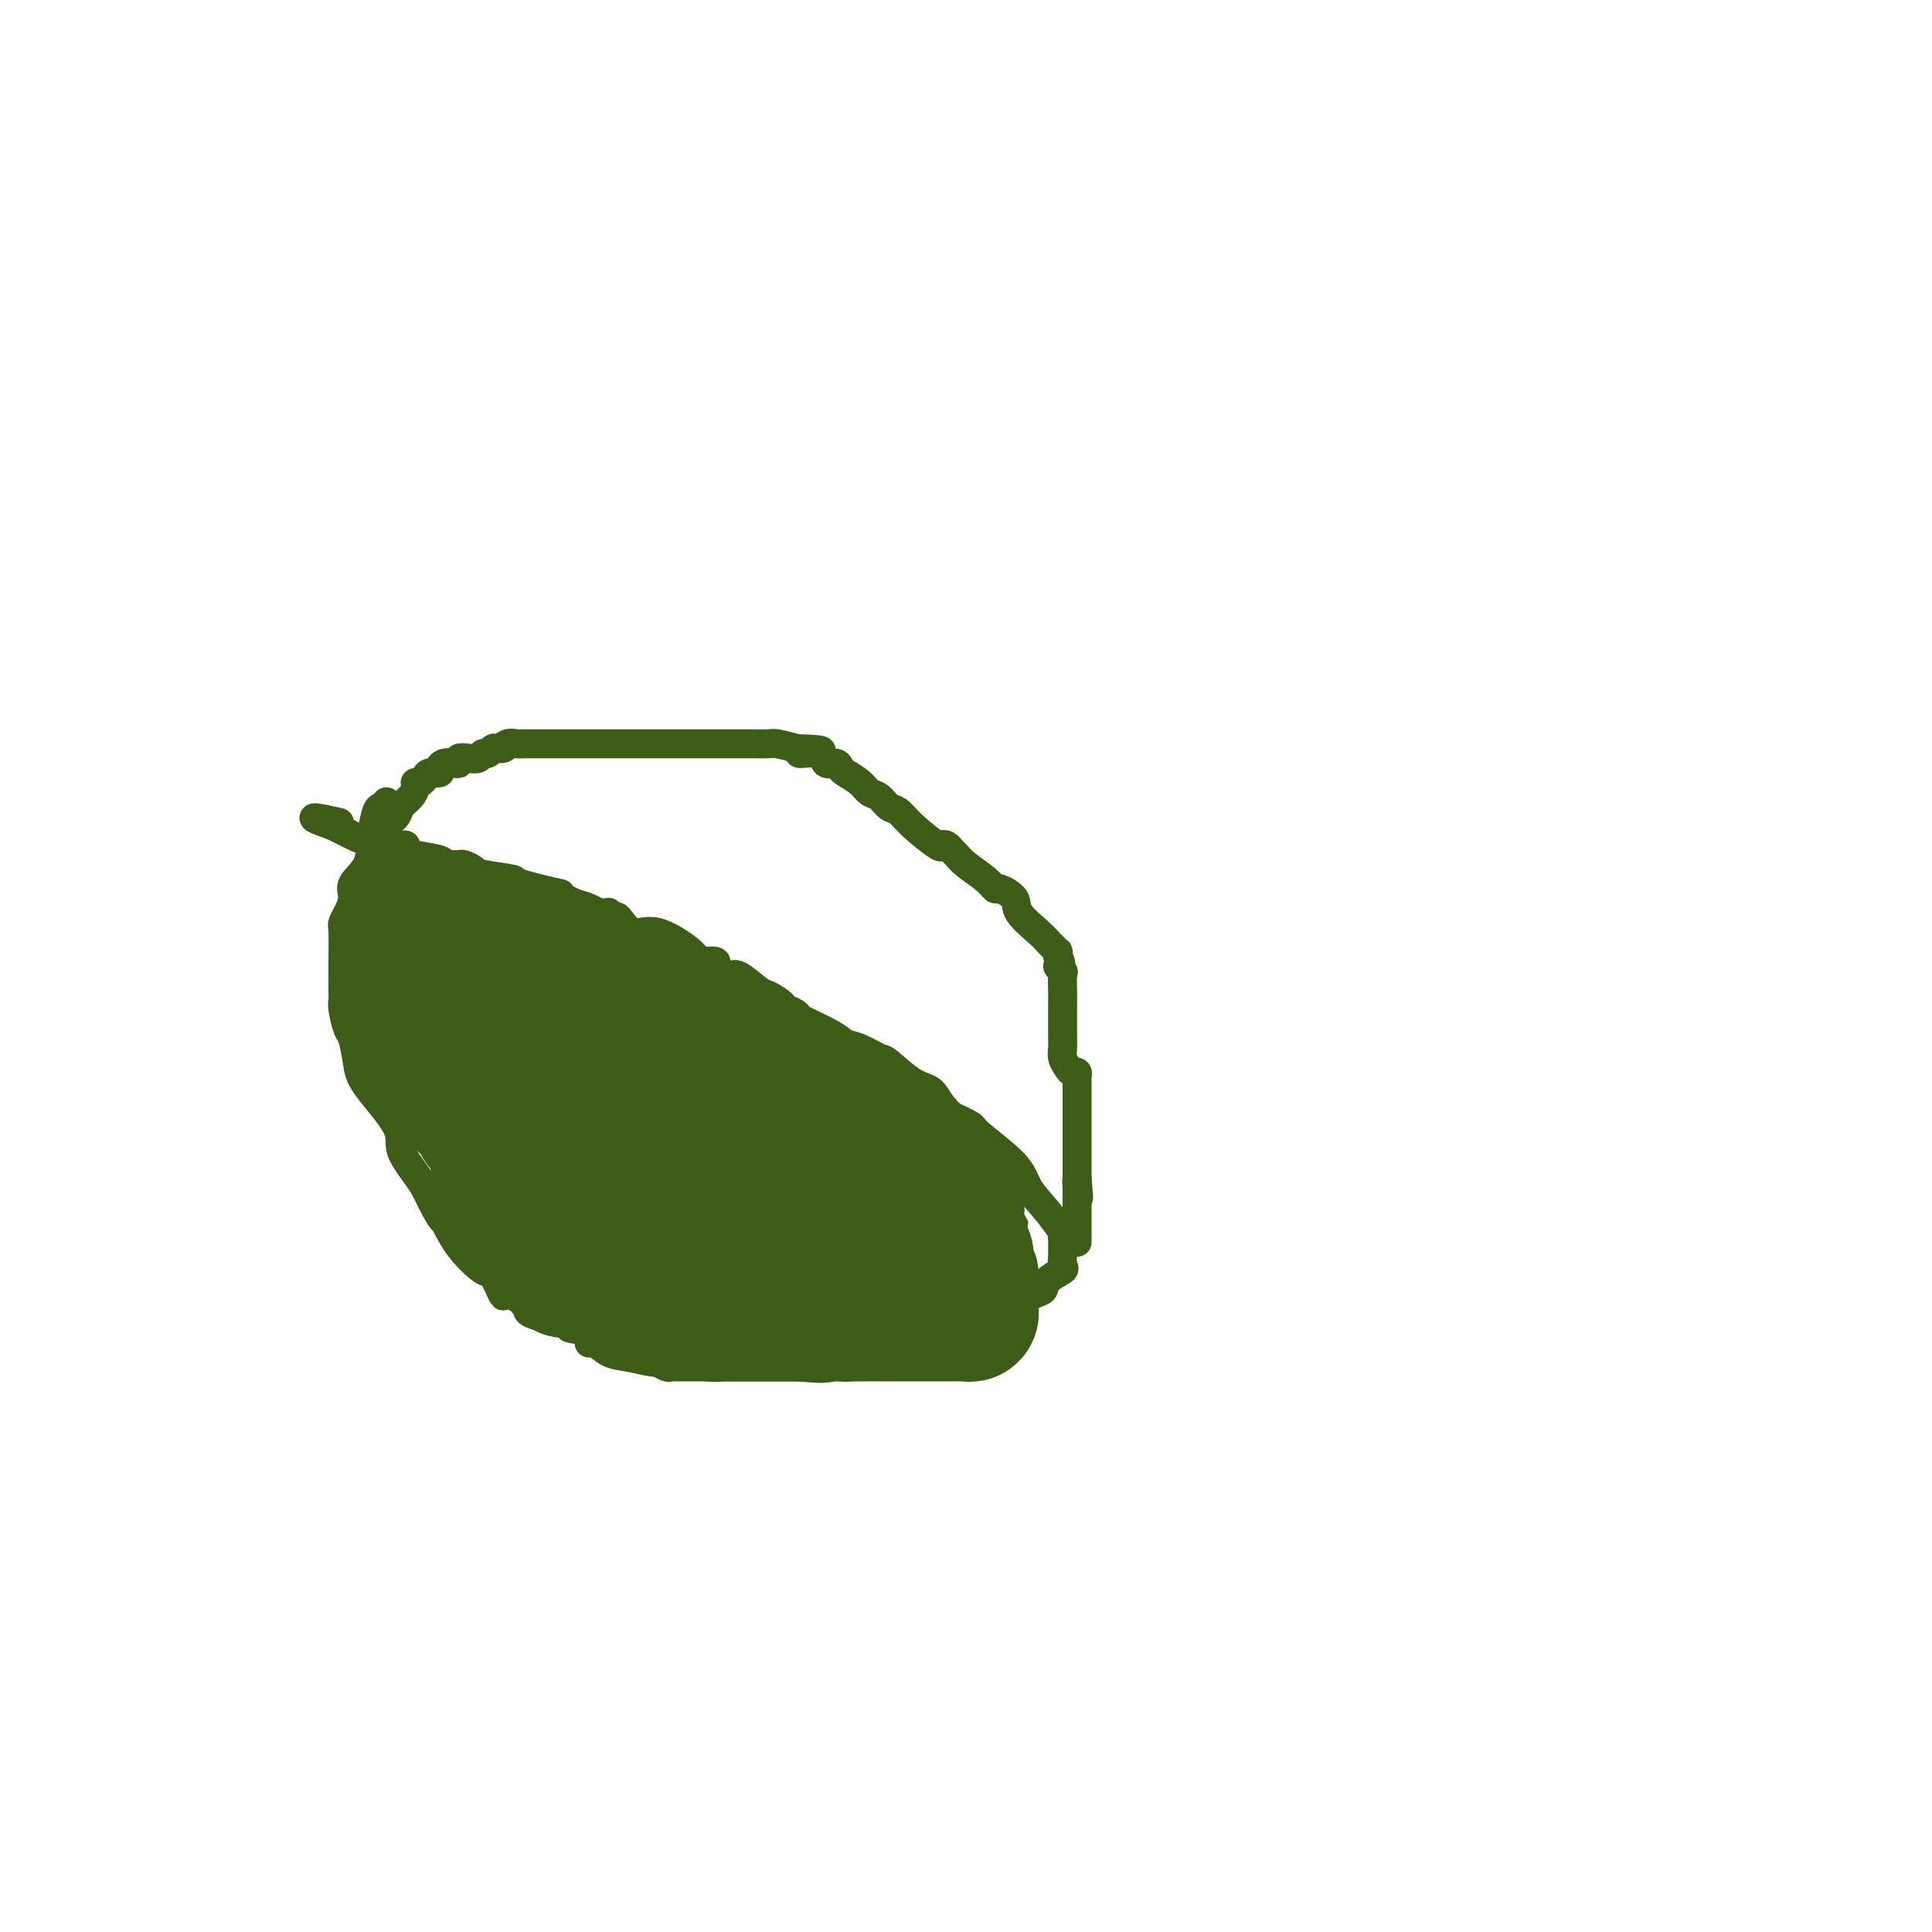 <svg viewBox='0 0 400 400' version='1.1' xmlns='http://www.w3.org/2000/svg' xmlns:xlink='http://www.w3.org/1999/xlink'><g fill='none' stroke='#3D5C18' stroke-width='6' stroke-linecap='round' stroke-linejoin='round'><path d='M80,166c-0.338,0.420 -0.677,0.840 -1,1c-0.323,0.160 -0.632,0.061 -1,1c-0.368,0.939 -0.796,2.915 -1,5c-0.204,2.085 -0.183,4.280 -1,6c-0.817,1.720 -2.471,2.965 -3,4c-0.529,1.035 0.069,1.859 0,3c-0.069,1.141 -0.803,2.599 -1,3c-0.197,0.401 0.143,-0.256 0,0c-0.143,0.256 -0.771,1.423 -1,2c-0.229,0.577 -0.061,0.564 0,2c0.061,1.436 0.016,4.322 0,6c-0.016,1.678 -0.001,2.148 0,3c0.001,0.852 -0.011,2.084 0,3c0.011,0.916 0.045,1.515 0,2c-0.045,0.485 -0.168,0.856 0,2c0.168,1.144 0.628,3.061 1,4c0.372,0.939 0.657,0.900 1,2c0.343,1.100 0.742,3.341 1,5c0.258,1.659 0.373,2.737 2,5c1.627,2.263 4.766,5.710 6,8c1.234,2.290 0.563,3.424 1,5c0.437,1.576 1.982,3.593 3,5c1.018,1.407 1.509,2.203 2,3'/><path d='M88,246c3.429,7.088 3.501,6.307 4,7c0.499,0.693 1.426,2.860 3,5c1.574,2.140 3.797,4.254 5,5c1.203,0.746 1.387,0.125 2,1c0.613,0.875 1.655,3.246 2,4c0.345,0.754 -0.006,-0.110 1,0c1.006,0.110 3.371,1.194 4,2c0.629,0.806 -0.477,1.334 1,2c1.477,0.666 5.536,1.469 7,2c1.464,0.531 0.334,0.790 1,1c0.666,0.210 3.127,0.370 4,1c0.873,0.630 0.157,1.728 0,2c-0.157,0.272 0.243,-0.282 1,0c0.757,0.282 1.870,1.400 3,2c1.130,0.600 2.278,0.683 4,1c1.722,0.317 4.020,0.870 5,1c0.980,0.130 0.643,-0.161 1,0c0.357,0.161 1.407,0.775 2,1c0.593,0.225 0.727,0.060 1,0c0.273,-0.060 0.684,-0.016 1,0c0.316,0.016 0.538,0.004 4,0c3.462,-0.004 10.165,-0.001 13,0c2.835,0.001 1.803,0.000 2,0c0.197,-0.000 1.622,0.001 3,0c1.378,-0.001 2.707,-0.004 4,0c1.293,0.004 2.548,0.015 4,0c1.452,-0.015 3.101,-0.056 4,0c0.899,0.056 1.050,0.207 2,0c0.950,-0.207 2.700,-0.774 4,-1c1.300,-0.226 2.150,-0.113 3,0'/><path d='M183,282c6.990,-0.379 1.965,-0.828 1,-1c-0.965,-0.172 2.131,-0.067 4,0c1.869,0.067 2.512,0.096 4,-1c1.488,-1.096 3.821,-3.316 5,-4c1.179,-0.684 1.204,0.167 2,0c0.796,-0.167 2.365,-1.353 3,-2c0.635,-0.647 0.337,-0.755 1,-1c0.663,-0.245 2.286,-0.628 3,-1c0.714,-0.372 0.518,-0.732 1,-1c0.482,-0.268 1.643,-0.443 3,-1c1.357,-0.557 2.910,-1.496 4,-2c1.090,-0.504 1.718,-0.573 2,-1c0.282,-0.427 0.219,-1.214 1,-2c0.781,-0.786 2.405,-1.573 3,-2c0.595,-0.427 0.159,-0.494 0,-1c-0.159,-0.506 -0.043,-1.450 0,-2c0.043,-0.550 0.014,-0.705 0,-1c-0.014,-0.295 -0.011,-0.731 0,-1c0.011,-0.269 0.031,-0.371 0,-1c-0.031,-0.629 -0.114,-1.786 0,-2c0.114,-0.214 0.426,0.514 0,0c-0.426,-0.514 -1.589,-2.269 -3,-4c-1.411,-1.731 -3.069,-3.436 -4,-5c-0.931,-1.564 -1.136,-2.986 -3,-5c-1.864,-2.014 -5.386,-4.619 -7,-6c-1.614,-1.381 -1.318,-1.537 -2,-2c-0.682,-0.463 -2.341,-1.231 -4,-2'/><path d='M197,231c-2.751,-2.621 -3.128,-4.173 -4,-5c-0.872,-0.827 -2.240,-0.928 -4,-2c-1.760,-1.072 -3.913,-3.115 -5,-4c-1.087,-0.885 -1.108,-0.612 -2,-1c-0.892,-0.388 -2.654,-1.438 -4,-2c-1.346,-0.562 -2.276,-0.638 -3,-1c-0.724,-0.362 -1.242,-1.011 -3,-2c-1.758,-0.989 -4.755,-2.319 -6,-3c-1.245,-0.681 -0.736,-0.712 -1,-1c-0.264,-0.288 -1.300,-0.834 -2,-1c-0.700,-0.166 -1.063,0.049 -1,0c0.063,-0.049 0.551,-0.362 0,-1c-0.551,-0.638 -2.140,-1.600 -3,-2c-0.860,-0.400 -0.991,-0.240 -2,-1c-1.009,-0.760 -2.894,-2.442 -4,-3c-1.106,-0.558 -1.432,0.009 -2,0c-0.568,-0.009 -1.380,-0.594 -2,-1c-0.620,-0.406 -1.050,-0.632 -1,-1c0.050,-0.368 0.579,-0.876 0,-1c-0.579,-0.124 -2.267,0.137 -3,0c-0.733,-0.137 -0.511,-0.673 -2,-2c-1.489,-1.327 -4.690,-3.445 -7,-4c-2.310,-0.555 -3.728,0.454 -5,0c-1.272,-0.454 -2.396,-2.371 -3,-3c-0.604,-0.629 -0.686,0.028 -1,0c-0.314,-0.028 -0.860,-0.743 -1,-1c-0.140,-0.257 0.125,-0.058 0,0c-0.125,0.058 -0.642,-0.026 -1,0c-0.358,0.026 -0.558,0.161 -1,0c-0.442,-0.161 -1.126,-0.617 -2,-1c-0.874,-0.383 -1.937,-0.691 -3,-1'/><path d='M119,187c-5.462,-2.665 -2.117,-1.827 -3,-2c-0.883,-0.173 -5.995,-1.357 -8,-2c-2.005,-0.643 -0.904,-0.747 -2,-1c-1.096,-0.253 -4.388,-0.656 -6,-1c-1.612,-0.344 -1.545,-0.628 -2,-1c-0.455,-0.372 -1.432,-0.831 -2,-1c-0.568,-0.169 -0.726,-0.048 -1,0c-0.274,0.048 -0.665,0.024 -1,0c-0.335,-0.024 -0.616,-0.048 -1,0c-0.384,0.048 -0.873,0.167 -1,0c-0.127,-0.167 0.107,-0.619 -1,-1c-1.107,-0.381 -3.553,-0.691 -5,-1c-1.447,-0.309 -1.893,-0.618 -2,-1c-0.107,-0.382 0.124,-0.838 0,-1c-0.124,-0.162 -0.603,-0.029 -1,0c-0.397,0.029 -0.713,-0.047 -1,0c-0.287,0.047 -0.547,0.215 -1,0c-0.453,-0.215 -1.099,-0.815 -2,-1c-0.901,-0.185 -2.056,0.043 -3,0c-0.944,-0.043 -1.677,-0.358 -3,-1c-1.323,-0.642 -3.235,-1.612 -4,-2c-0.765,-0.388 -0.382,-0.194 0,0'/><path d='M69,171c-7.778,-2.711 -2.222,-1.489 0,-1c2.222,0.489 1.111,0.244 0,0'/><path d='M77,173c0.325,-0.048 0.649,-0.096 1,0c0.351,0.096 0.727,0.335 1,0c0.273,-0.335 0.441,-1.245 1,-2c0.559,-0.755 1.508,-1.355 2,-2c0.492,-0.645 0.527,-1.335 1,-2c0.473,-0.665 1.384,-1.305 2,-2c0.616,-0.695 0.937,-1.444 1,-2c0.063,-0.556 -0.133,-0.919 0,-1c0.133,-0.081 0.595,0.119 1,0c0.405,-0.119 0.751,-0.557 1,-1c0.249,-0.443 0.399,-0.889 1,-1c0.601,-0.111 1.654,0.115 2,0c0.346,-0.115 -0.014,-0.570 0,-1c0.014,-0.430 0.402,-0.833 1,-1c0.598,-0.167 1.407,-0.096 2,0c0.593,0.096 0.971,0.218 1,0c0.029,-0.218 -0.291,-0.775 0,-1c0.291,-0.225 1.191,-0.116 2,0c0.809,0.116 1.526,0.241 2,0c0.474,-0.241 0.704,-0.848 1,-1c0.296,-0.152 0.657,0.151 1,0c0.343,-0.151 0.670,-0.758 1,-1c0.330,-0.242 0.665,-0.121 1,0'/><path d='M103,155c2.824,-1.022 1.382,-0.078 1,0c-0.382,0.078 0.294,-0.711 1,-1c0.706,-0.289 1.441,-0.077 2,0c0.559,0.077 0.942,0.021 1,0c0.058,-0.021 -0.208,-0.006 0,0c0.208,0.006 0.889,0.001 2,0c1.111,-0.001 2.652,-0.000 3,0c0.348,0.000 -0.498,0.000 0,0c0.498,-0.000 2.340,-0.000 4,0c1.660,0.000 3.136,0.000 5,0c1.864,-0.000 4.114,-0.000 5,0c0.886,0.000 0.407,0.000 1,0c0.593,-0.000 2.260,-0.000 3,0c0.740,0.000 0.555,-0.000 1,0c0.445,0.000 1.519,0.000 2,0c0.481,-0.000 0.368,-0.000 1,0c0.632,0.000 2.010,0.000 3,0c0.990,-0.000 1.590,-0.000 3,0c1.410,0.000 3.628,0.000 5,0c1.372,-0.000 1.899,-0.001 3,0c1.101,0.001 2.776,0.003 4,0c1.224,-0.003 1.998,-0.011 3,0c1.002,0.011 2.231,0.041 3,0c0.769,-0.041 1.077,-0.155 2,0c0.923,0.155 2.462,0.577 4,1'/><path d='M165,155c9.661,0.260 2.813,0.910 1,1c-1.813,0.090 1.410,-0.380 3,0c1.590,0.380 1.546,1.610 2,2c0.454,0.390 1.406,-0.060 2,0c0.594,0.060 0.831,0.631 1,1c0.169,0.369 0.272,0.537 1,1c0.728,0.463 2.082,1.222 3,2c0.918,0.778 1.401,1.575 2,2c0.599,0.425 1.313,0.479 2,1c0.687,0.521 1.346,1.509 2,2c0.654,0.491 1.303,0.485 2,1c0.697,0.515 1.444,1.553 3,3c1.556,1.447 3.922,3.304 5,4c1.078,0.696 0.867,0.230 1,0c0.133,-0.230 0.609,-0.224 1,0c0.391,0.224 0.697,0.667 1,1c0.303,0.333 0.604,0.557 1,1c0.396,0.443 0.888,1.105 2,2c1.112,0.895 2.844,2.023 4,3c1.156,0.977 1.734,1.802 2,2c0.266,0.198 0.218,-0.231 1,0c0.782,0.231 2.394,1.122 3,2c0.606,0.878 0.205,1.742 1,3c0.795,1.258 2.788,2.911 4,4c1.212,1.089 1.645,1.615 2,2c0.355,0.385 0.631,0.629 1,1c0.369,0.371 0.830,0.869 1,1c0.170,0.131 0.049,-0.105 0,0c-0.049,0.105 -0.024,0.553 0,1'/><path d='M219,198c1.332,2.255 0.161,1.892 0,2c-0.161,0.108 0.689,0.687 1,1c0.311,0.313 0.084,0.359 0,1c-0.084,0.641 -0.023,1.876 0,3c0.023,1.124 0.009,2.136 0,4c-0.009,1.864 -0.014,4.580 0,6c0.014,1.420 0.046,1.542 0,2c-0.046,0.458 -0.170,1.250 0,2c0.170,0.750 0.634,1.458 1,2c0.366,0.542 0.634,0.919 1,1c0.366,0.081 0.830,-0.133 1,0c0.170,0.133 0.046,0.613 0,1c-0.046,0.387 -0.012,0.683 0,1c0.012,0.317 0.003,0.657 0,1c-0.003,0.343 -0.001,0.690 0,1c0.001,0.310 0.000,0.585 0,1c-0.000,0.415 -0.000,0.971 0,1c0.000,0.029 0.000,-0.470 0,0c-0.000,0.470 -0.000,1.908 0,3c0.000,1.092 0.000,1.837 0,2c-0.000,0.163 -0.000,-0.256 0,0c0.000,0.256 0.000,1.186 0,2c-0.000,0.814 -0.000,1.514 0,2c0.000,0.486 0.000,0.760 0,1c-0.000,0.240 -0.000,0.445 0,1c0.000,0.555 0.000,1.458 0,2c-0.000,0.542 -0.000,0.723 0,1c0.000,0.277 0.000,0.651 0,1c-0.000,0.349 -0.000,0.675 0,1'/><path d='M223,244c0.619,7.291 0.166,2.517 0,1c-0.166,-1.517 -0.044,0.222 0,1c0.044,0.778 0.012,0.593 0,1c-0.012,0.407 -0.003,1.405 0,2c0.003,0.595 0.001,0.788 0,1c-0.001,0.212 -0.000,0.442 0,1c0.000,0.558 0.000,1.442 0,2c-0.000,0.558 -0.000,0.789 0,1c0.000,0.211 0.000,0.403 0,1c-0.000,0.597 -0.000,1.599 0,2c0.000,0.401 0.000,0.200 0,0'/></g>
<g fill='none' stroke='#3D5C18' stroke-width='28' stroke-linecap='round' stroke-linejoin='round'><path d='M122,243c0.096,-0.748 0.193,-1.495 0,-2c-0.193,-0.505 -0.674,-0.767 -1,-1c-0.326,-0.233 -0.496,-0.438 -1,-1c-0.504,-0.562 -1.341,-1.483 -2,-2c-0.659,-0.517 -1.138,-0.631 -2,-2c-0.862,-1.369 -2.106,-3.992 -4,-6c-1.894,-2.008 -4.439,-3.402 -7,-6c-2.561,-2.598 -5.137,-6.401 -6,-8c-0.863,-1.599 -0.013,-0.993 0,-1c0.013,-0.007 -0.812,-0.627 -1,-1c-0.188,-0.373 0.260,-0.498 0,-1c-0.260,-0.502 -1.229,-1.382 -2,-3c-0.771,-1.618 -1.345,-3.974 -2,-5c-0.655,-1.026 -1.390,-0.723 -2,-2c-0.610,-1.277 -1.094,-4.134 -2,-6c-0.906,-1.866 -2.232,-2.741 -3,-3c-0.768,-0.259 -0.976,0.096 -1,0c-0.024,-0.096 0.138,-0.644 0,-1c-0.138,-0.356 -0.576,-0.519 -1,-1c-0.424,-0.481 -0.836,-1.280 -1,-1c-0.164,0.280 -0.082,1.640 0,3'/><path d='M84,193c-0.710,0.129 0.513,1.952 1,3c0.487,1.048 0.236,1.322 0,1c-0.236,-0.322 -0.457,-1.241 0,0c0.457,1.241 1.591,4.643 2,6c0.409,1.357 0.094,0.668 0,1c-0.094,0.332 0.035,1.685 0,2c-0.035,0.315 -0.233,-0.408 0,0c0.233,0.408 0.898,1.948 1,3c0.102,1.052 -0.361,1.615 0,2c0.361,0.385 1.544,0.593 2,2c0.456,1.407 0.186,4.014 0,5c-0.186,0.986 -0.289,0.350 0,1c0.289,0.650 0.968,2.585 2,4c1.032,1.415 2.417,2.309 3,3c0.583,0.691 0.364,1.178 1,2c0.636,0.822 2.127,1.977 3,3c0.873,1.023 1.127,1.912 1,2c-0.127,0.088 -0.633,-0.625 0,0c0.633,0.625 2.407,2.590 3,4c0.593,1.410 0.005,2.266 0,3c-0.005,0.734 0.575,1.346 1,2c0.425,0.654 0.697,1.349 1,2c0.303,0.651 0.639,1.258 1,2c0.361,0.742 0.749,1.621 1,2c0.251,0.379 0.366,0.259 1,1c0.634,0.741 1.789,2.343 2,3c0.211,0.657 -0.520,0.369 0,1c0.520,0.631 2.291,2.180 3,3c0.709,0.820 0.354,0.910 0,1'/><path d='M113,257c3.162,5.106 0.566,0.870 0,0c-0.566,-0.870 0.899,1.627 2,3c1.101,1.373 1.839,1.622 2,2c0.161,0.378 -0.255,0.885 0,1c0.255,0.115 1.181,-0.161 2,0c0.819,0.161 1.532,0.761 2,1c0.468,0.239 0.690,0.118 1,0c0.310,-0.118 0.706,-0.234 1,0c0.294,0.234 0.485,0.819 1,1c0.515,0.181 1.355,-0.042 2,0c0.645,0.042 1.095,0.351 2,1c0.905,0.649 2.265,1.640 3,2c0.735,0.360 0.845,0.090 1,0c0.155,-0.090 0.355,0.001 1,0c0.645,-0.001 1.733,-0.092 3,0c1.267,0.092 2.711,0.368 4,1c1.289,0.632 2.421,1.619 3,2c0.579,0.381 0.603,0.155 1,0c0.397,-0.155 1.166,-0.238 2,0c0.834,0.238 1.733,0.796 2,1c0.267,0.204 -0.097,0.055 0,0c0.097,-0.055 0.655,-0.015 1,0c0.345,0.015 0.478,0.004 1,0c0.522,-0.004 1.434,-0.001 2,0c0.566,0.001 0.787,0.000 1,0c0.213,-0.000 0.418,-0.000 1,0c0.582,0.000 1.541,0.000 3,0c1.459,-0.000 3.417,-0.000 5,0c1.583,0.000 2.792,0.000 4,0'/><path d='M166,272c6.084,0.619 3.794,0.166 4,0c0.206,-0.166 2.906,-0.044 5,0c2.094,0.044 3.581,0.012 5,0c1.419,-0.012 2.771,-0.003 4,0c1.229,0.003 2.336,0.001 3,0c0.664,-0.001 0.885,-0.000 2,0c1.115,0.000 3.125,0.000 4,0c0.875,-0.000 0.616,0.000 1,0c0.384,-0.000 1.412,-0.000 2,0c0.588,0.000 0.736,0.001 1,0c0.264,-0.001 0.645,-0.004 1,0c0.355,0.004 0.684,0.013 1,0c0.316,-0.013 0.621,-0.049 1,0c0.379,0.049 0.834,0.183 1,0c0.166,-0.183 0.044,-0.683 0,-1c-0.044,-0.317 -0.011,-0.452 0,-1c0.011,-0.548 -0.001,-1.510 0,-2c0.001,-0.490 0.014,-0.508 0,-1c-0.014,-0.492 -0.056,-1.459 0,-2c0.056,-0.541 0.211,-0.656 0,-1c-0.211,-0.344 -0.789,-0.917 -1,-1c-0.211,-0.083 -0.057,0.324 0,0c0.057,-0.324 0.016,-1.378 0,-2c-0.016,-0.622 -0.008,-0.811 0,-1'/><path d='M200,260c0.182,-2.035 0.138,-1.123 0,-1c-0.138,0.123 -0.369,-0.543 -1,-1c-0.631,-0.457 -1.660,-0.703 -2,-1c-0.340,-0.297 0.010,-0.643 0,-1c-0.010,-0.357 -0.381,-0.724 -1,-1c-0.619,-0.276 -1.486,-0.463 -2,-1c-0.514,-0.537 -0.675,-1.426 -1,-2c-0.325,-0.574 -0.814,-0.834 -2,-2c-1.186,-1.166 -3.069,-3.240 -4,-4c-0.931,-0.760 -0.909,-0.207 -1,0c-0.091,0.207 -0.296,0.066 -1,-1c-0.704,-1.066 -1.908,-3.059 -3,-4c-1.092,-0.941 -2.072,-0.829 -3,-1c-0.928,-0.171 -1.805,-0.623 -2,-1c-0.195,-0.377 0.293,-0.679 0,-1c-0.293,-0.321 -1.366,-0.661 -2,-1c-0.634,-0.339 -0.830,-0.677 -1,-1c-0.170,-0.323 -0.316,-0.632 -1,-1c-0.684,-0.368 -1.908,-0.795 -2,-1c-0.092,-0.205 0.947,-0.189 0,-1c-0.947,-0.811 -3.879,-2.451 -5,-3c-1.121,-0.549 -0.431,-0.009 -1,0c-0.569,0.009 -2.398,-0.514 -3,-1c-0.602,-0.486 0.024,-0.934 0,-1c-0.024,-0.066 -0.697,0.250 -1,0c-0.303,-0.250 -0.235,-1.067 -2,-2c-1.765,-0.933 -5.361,-1.981 -8,-3c-2.639,-1.019 -4.319,-2.010 -6,-3'/><path d='M145,220c-6.834,-3.795 -5.419,-2.783 -5,-3c0.419,-0.217 -0.158,-1.664 -1,-2c-0.842,-0.336 -1.949,0.438 -3,0c-1.051,-0.438 -2.047,-2.089 -3,-3c-0.953,-0.911 -1.865,-1.083 -2,-1c-0.135,0.083 0.507,0.421 0,0c-0.507,-0.421 -2.163,-1.599 -3,-2c-0.837,-0.401 -0.856,-0.023 -1,0c-0.144,0.023 -0.415,-0.309 -1,-1c-0.585,-0.691 -1.484,-1.743 -2,-2c-0.516,-0.257 -0.648,0.279 -1,0c-0.352,-0.279 -0.922,-1.374 -2,-2c-1.078,-0.626 -2.663,-0.783 -4,-1c-1.337,-0.217 -2.427,-0.493 -3,-1c-0.573,-0.507 -0.630,-1.244 -1,-2c-0.370,-0.756 -1.055,-1.531 -2,-2c-0.945,-0.469 -2.152,-0.633 -3,-1c-0.848,-0.367 -1.337,-0.939 -2,-1c-0.663,-0.061 -1.500,0.388 -2,0c-0.500,-0.388 -0.663,-1.613 -1,-2c-0.337,-0.387 -0.847,0.065 0,3c0.847,2.935 3.052,8.354 8,17c4.948,8.646 12.640,20.520 17,27c4.360,6.480 5.389,7.566 7,9c1.611,1.434 3.806,3.217 6,5'/><path d='M141,255c5.373,7.216 3.807,4.756 4,4c0.193,-0.756 2.146,0.193 3,1c0.854,0.807 0.609,1.471 1,2c0.391,0.529 1.418,0.922 2,1c0.582,0.078 0.719,-0.160 1,0c0.281,0.160 0.705,0.718 1,1c0.295,0.282 0.463,0.287 1,0c0.537,-0.287 1.445,-0.866 3,-1c1.555,-0.134 3.756,0.175 5,0c1.244,-0.175 1.529,-0.836 2,-1c0.471,-0.164 1.128,0.167 2,0c0.872,-0.167 1.960,-0.833 3,-1c1.040,-0.167 2.033,0.166 3,0c0.967,-0.166 1.909,-0.830 3,-1c1.091,-0.170 2.330,0.154 3,0c0.670,-0.154 0.771,-0.785 1,-1c0.229,-0.215 0.586,-0.015 1,0c0.414,0.015 0.883,-0.154 2,0c1.117,0.154 2.881,0.630 4,1c1.119,0.370 1.595,0.635 2,1c0.405,0.365 0.741,0.830 1,1c0.259,0.170 0.440,0.046 1,0c0.560,-0.046 1.497,-0.012 2,0c0.503,0.012 0.572,0.004 1,0c0.428,-0.004 1.214,-0.002 2,0'/><path d='M195,262c2.173,0.470 1.104,0.147 1,0c-0.104,-0.147 0.757,-0.116 1,0c0.243,0.116 -0.131,0.316 0,0c0.131,-0.316 0.768,-1.148 1,-2c0.232,-0.852 0.058,-1.723 0,-3c-0.058,-1.277 0.001,-2.958 0,-4c-0.001,-1.042 -0.064,-1.445 0,-2c0.064,-0.555 0.253,-1.263 0,-2c-0.253,-0.737 -0.947,-1.504 -1,-2c-0.053,-0.496 0.534,-0.721 0,-1c-0.534,-0.279 -2.188,-0.612 -3,-1c-0.812,-0.388 -0.782,-0.830 -1,-1c-0.218,-0.170 -0.683,-0.067 -1,0c-0.317,0.067 -0.485,0.099 -1,0c-0.515,-0.099 -1.377,-0.328 -2,-1c-0.623,-0.672 -1.007,-1.786 -2,-2c-0.993,-0.214 -2.595,0.474 -4,0c-1.405,-0.474 -2.612,-2.110 -3,-3c-0.388,-0.890 0.043,-1.036 0,-1c-0.043,0.036 -0.561,0.252 -1,0c-0.439,-0.252 -0.800,-0.974 -1,-1c-0.200,-0.026 -0.239,0.642 -1,0c-0.761,-0.642 -2.243,-2.596 -3,-3c-0.757,-0.404 -0.788,0.742 -2,0c-1.212,-0.742 -3.606,-3.371 -6,-6'/><path d='M166,227c-4.187,-2.926 -6.154,-3.240 -9,-5c-2.846,-1.760 -6.569,-4.966 -8,-6c-1.431,-1.034 -0.568,0.106 -2,-1c-1.432,-1.106 -5.157,-4.456 -7,-6c-1.843,-1.544 -1.802,-1.283 -2,-1c-0.198,0.283 -0.636,0.588 -1,0c-0.364,-0.588 -0.656,-2.068 -1,-1c-0.344,1.068 -0.741,4.685 0,8c0.741,3.315 2.619,6.330 4,9c1.381,2.670 2.265,4.995 3,8c0.735,3.005 1.321,6.689 2,9c0.679,2.311 1.453,3.249 2,4c0.547,0.751 0.868,1.315 2,2c1.132,0.685 3.074,1.490 4,2c0.926,0.510 0.836,0.724 1,1c0.164,0.276 0.583,0.613 1,1c0.417,0.387 0.834,0.825 1,1c0.166,0.175 0.083,0.088 0,0'/></g>
</svg>